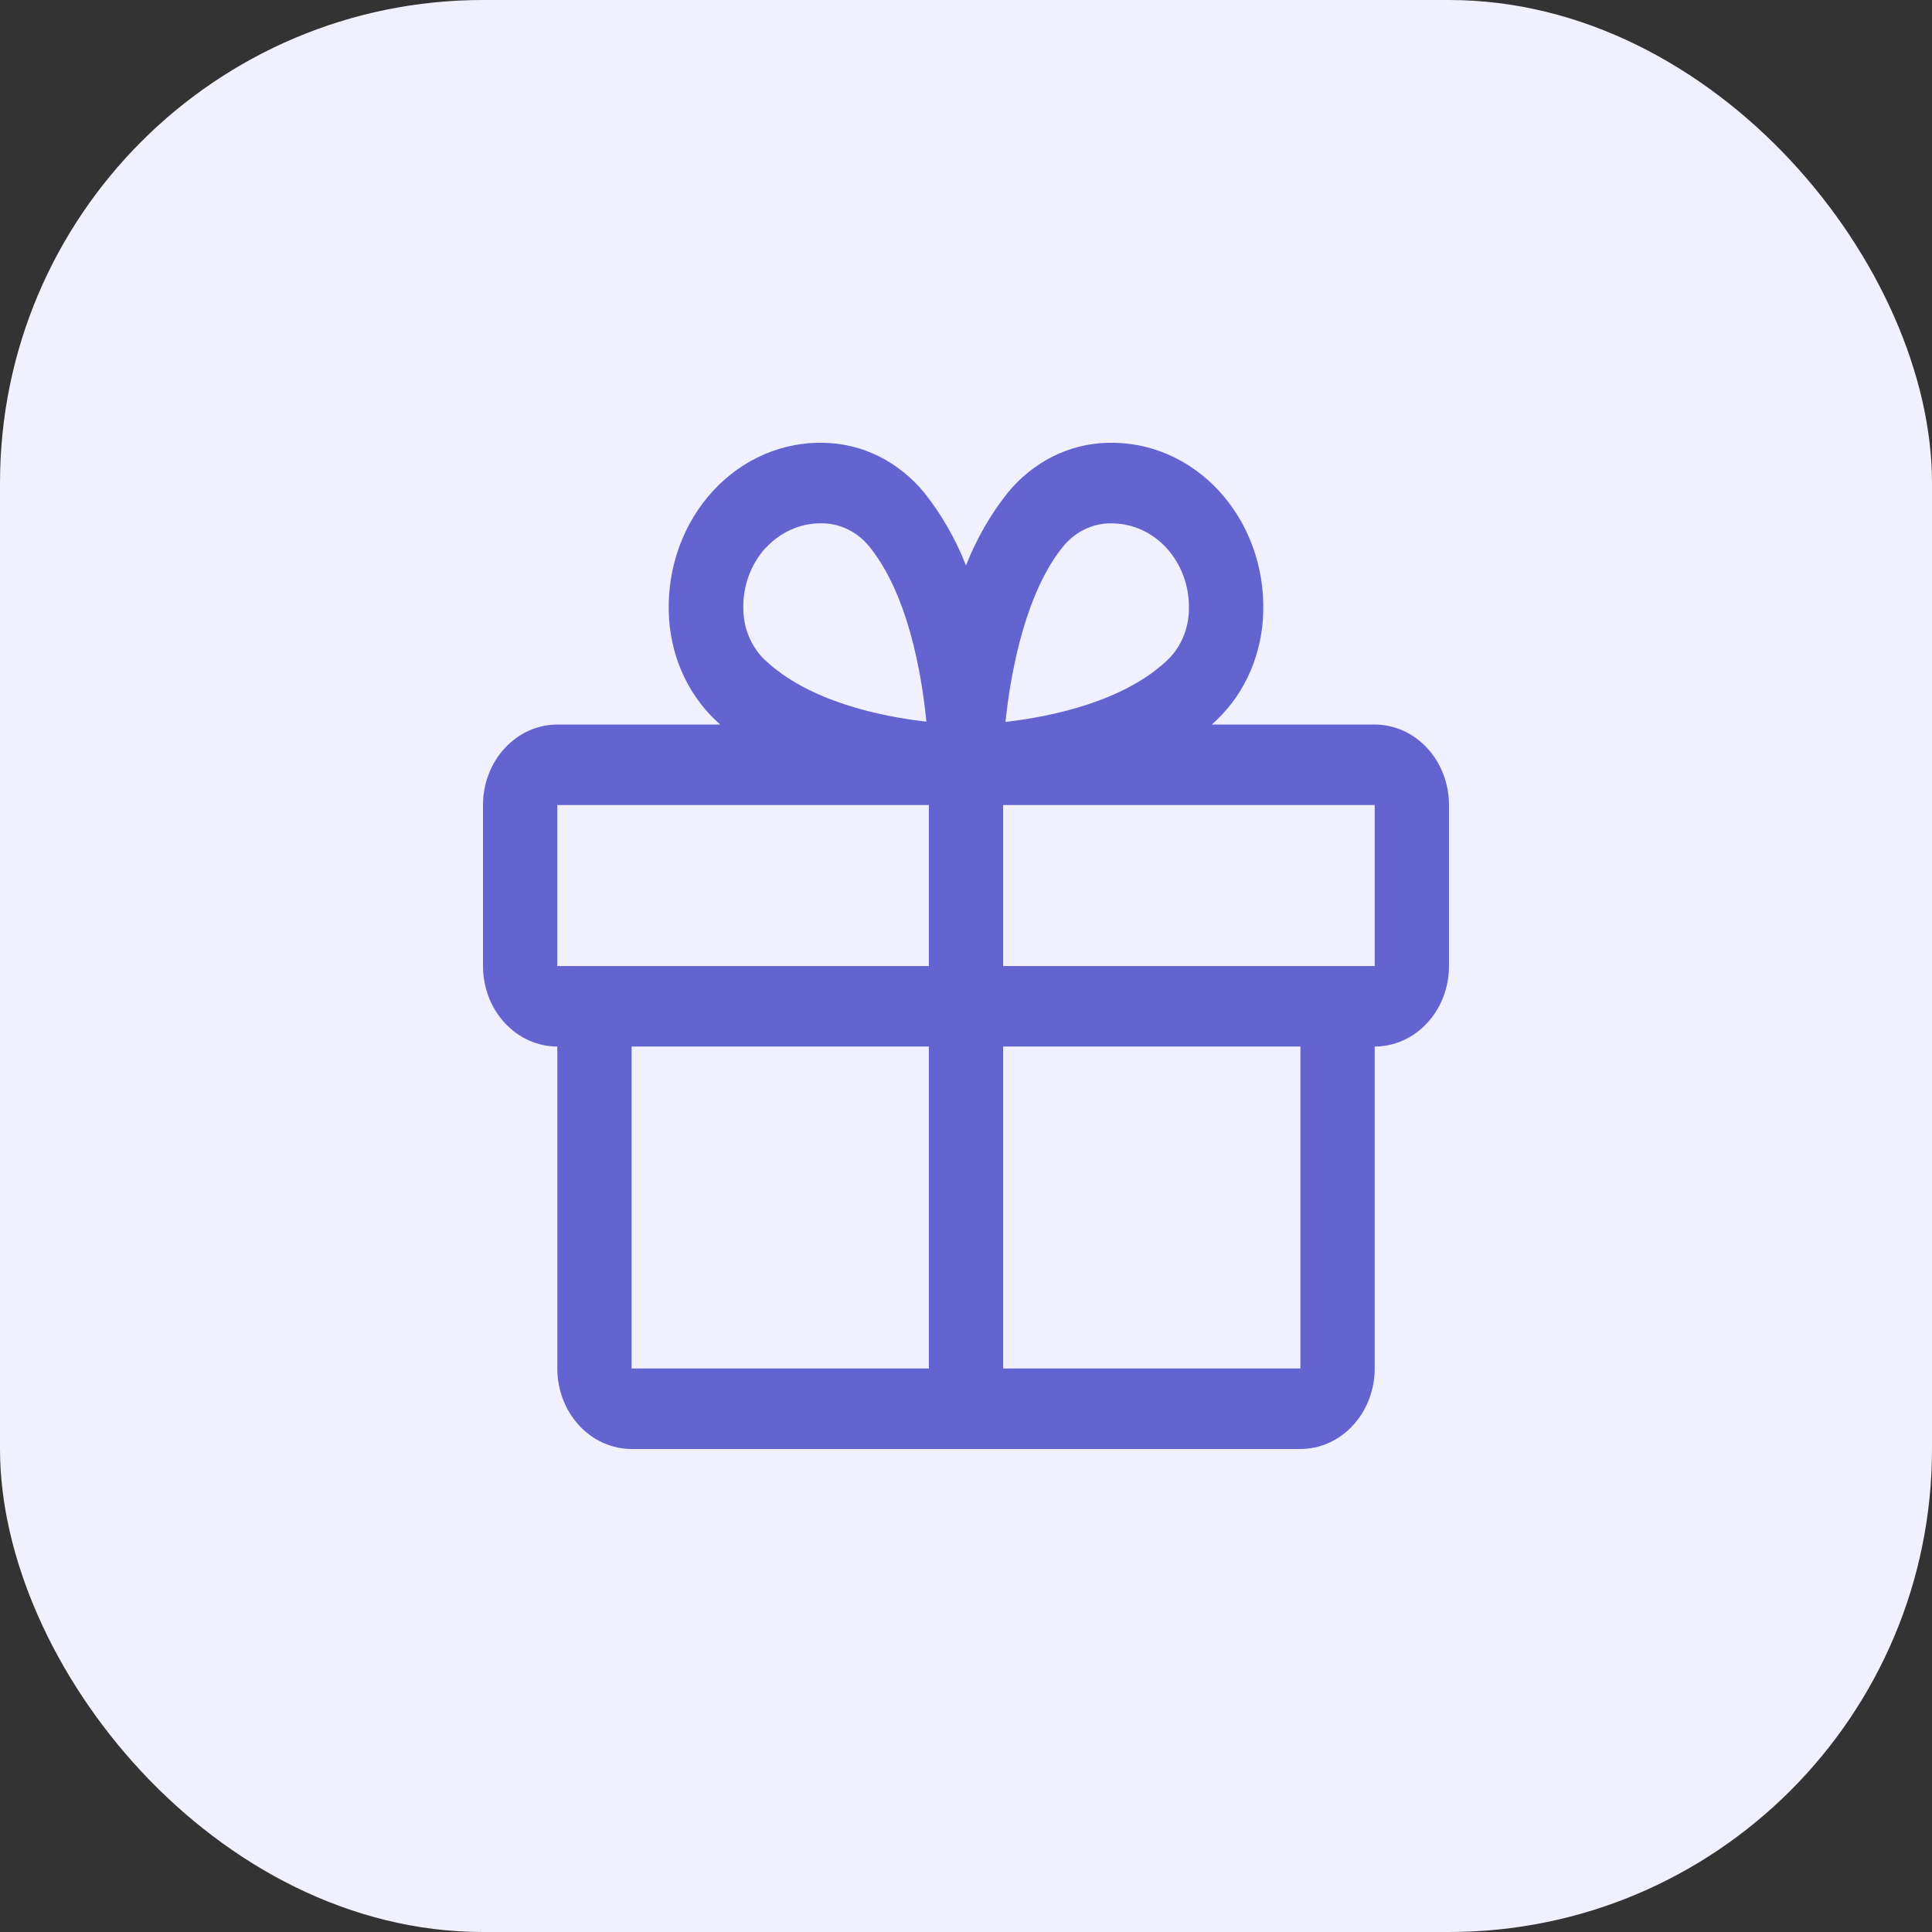 <svg width="48" height="48" viewBox="0 0 48 48" fill="none" xmlns="http://www.w3.org/2000/svg">
<rect x="0" y="0" width="48" height="48" fill="#333333" stroke="none"/>
<rect width="48" height="48" rx="12" fill="#F0F0FF"/>
<path d="M34.154 18.001H30.106C30.151 17.96 30.197 17.92 30.241 17.876C30.592 17.539 30.874 17.127 31.071 16.666C31.267 16.205 31.374 15.705 31.385 15.198C31.4 14.642 31.31 14.089 31.121 13.573C30.931 13.057 30.647 12.588 30.284 12.195C29.922 11.802 29.489 11.493 29.012 11.288C28.535 11.083 28.025 10.986 27.512 11.002C27.044 11.013 26.582 11.128 26.156 11.341C25.73 11.555 25.35 11.861 25.038 12.24C24.608 12.781 24.257 13.392 24 14.05C23.743 13.392 23.392 12.781 22.962 12.24C22.65 11.861 22.27 11.555 21.844 11.341C21.418 11.128 20.956 11.013 20.488 11.002C19.975 10.986 19.465 11.083 18.988 11.288C18.511 11.493 18.078 11.802 17.716 12.195C17.353 12.588 17.069 13.057 16.879 13.573C16.69 14.089 16.6 14.642 16.615 15.198C16.626 15.705 16.733 16.205 16.929 16.666C17.126 17.127 17.408 17.539 17.759 17.876C17.803 17.918 17.849 17.957 17.894 18.001H13.846C13.357 18.001 12.887 18.212 12.541 18.587C12.194 18.962 12 19.471 12 20.001V24.001C12 24.531 12.194 25.04 12.541 25.415C12.887 25.79 13.357 26.001 13.846 26.001V34C13.846 34.531 14.041 35.039 14.387 35.414C14.733 35.789 15.203 36 15.692 36H32.308C32.797 36 33.267 35.789 33.613 35.414C33.959 35.039 34.154 34.531 34.154 34V26.001C34.644 26.001 35.113 25.79 35.459 25.415C35.806 25.04 36 24.531 36 24.001V20.001C36 19.471 35.806 18.962 35.459 18.587C35.113 18.212 34.644 18.001 34.154 18.001ZM26.423 13.565C26.569 13.39 26.747 13.25 26.946 13.153C27.144 13.057 27.359 13.005 27.577 13.003H27.634C27.889 13.005 28.141 13.062 28.376 13.17C28.61 13.279 28.823 13.437 29 13.636C29.177 13.835 29.316 14.07 29.409 14.327C29.501 14.585 29.545 14.86 29.538 15.136C29.536 15.372 29.489 15.605 29.399 15.82C29.31 16.035 29.181 16.228 29.019 16.386C27.924 17.436 26.107 17.806 24.981 17.936C25.119 16.613 25.5 14.689 26.423 13.565ZM19.028 13.61C19.386 13.223 19.87 13.004 20.376 13.002H20.432C20.65 13.004 20.865 13.055 21.064 13.152C21.262 13.249 21.44 13.389 21.586 13.564C22.554 14.749 22.896 16.714 23.016 17.929C21.894 17.804 20.08 17.429 18.986 16.38C18.825 16.222 18.696 16.029 18.606 15.814C18.517 15.599 18.47 15.366 18.467 15.13C18.46 14.849 18.506 14.57 18.601 14.308C18.697 14.047 18.841 13.81 19.023 13.61H19.028ZM13.846 20.001H23.077V24.001H13.846V20.001ZM15.692 26.001H23.077V34H15.692V26.001ZM32.308 34H24.923V26.001H32.308V34ZM34.154 24.001H24.923V20.001H34.154V24.001Z" fill="#6464D1"/>
</svg>
